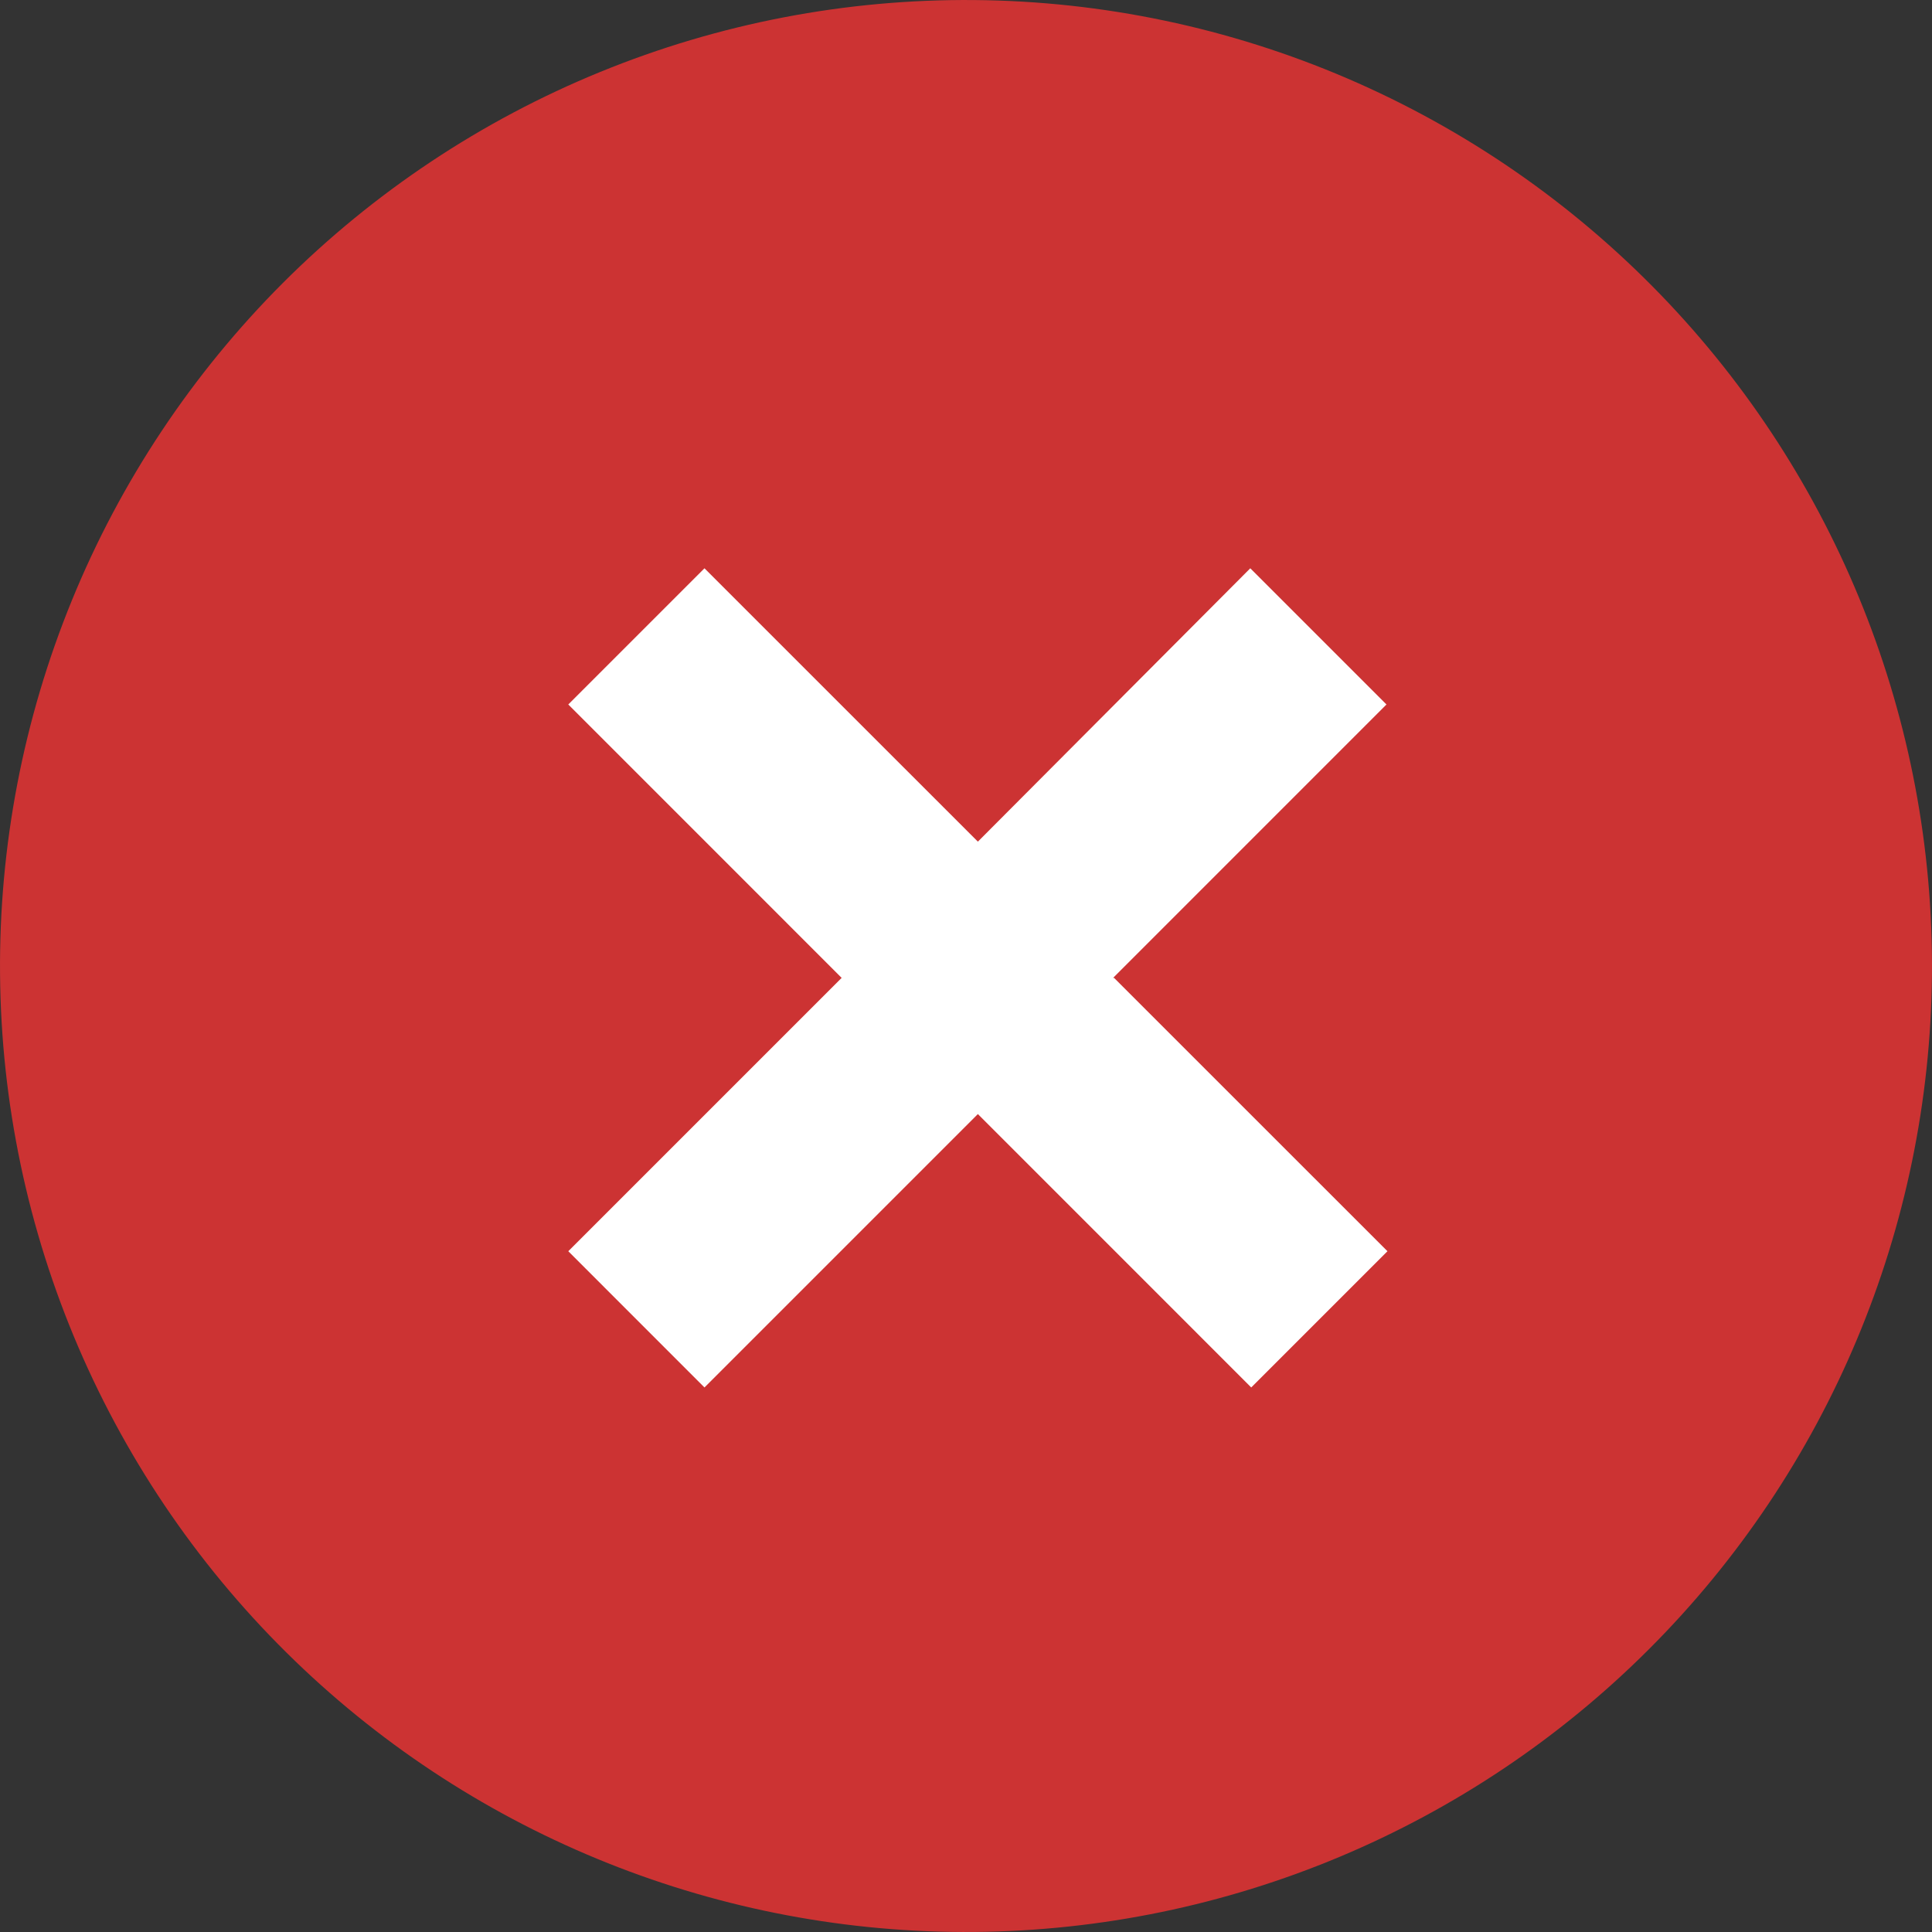 <svg width="41" height="41" viewBox="0 0 41 41" fill="none" xmlns="http://www.w3.org/2000/svg">
<rect x="0" y="0" width="41" height="41" fill="#333333" stroke="none"/>
<g clip-path="url(#clip0_78_45)">
<rect width="26" height="26" transform="translate(7 7)" fill="white"/>
<path d="M6.258 35.245C4.3 33.354 2.739 31.092 1.664 28.591C0.59 26.09 0.024 23.4 0.001 20.678C-0.023 17.956 0.496 15.257 1.527 12.737C2.557 10.218 4.08 7.929 6.004 6.004C7.929 4.08 10.218 2.557 12.737 1.527C15.257 0.496 17.956 -0.023 20.678 0.001C23.4 0.024 26.09 0.59 28.591 1.664C31.092 2.739 33.354 4.3 35.245 6.258C38.98 10.125 41.046 15.303 40.999 20.678C40.953 26.053 38.797 31.195 34.996 34.996C31.195 38.797 26.053 40.953 20.678 40.999C15.303 41.046 10.125 38.98 6.258 35.245ZM23.622 20.752L29.423 14.95L26.533 12.06L20.752 17.861L14.95 12.06L12.06 14.95L17.861 20.752L12.06 26.553L14.95 29.444L20.752 23.642L26.553 29.444L29.444 26.553L23.642 20.752H23.622Z" fill="#CC3333"/>
</g>
<defs>
<clipPath id="clip0_78_45">
<rect width="41" height="41" fill="white"/>
</clipPath>
</defs>
</svg>
